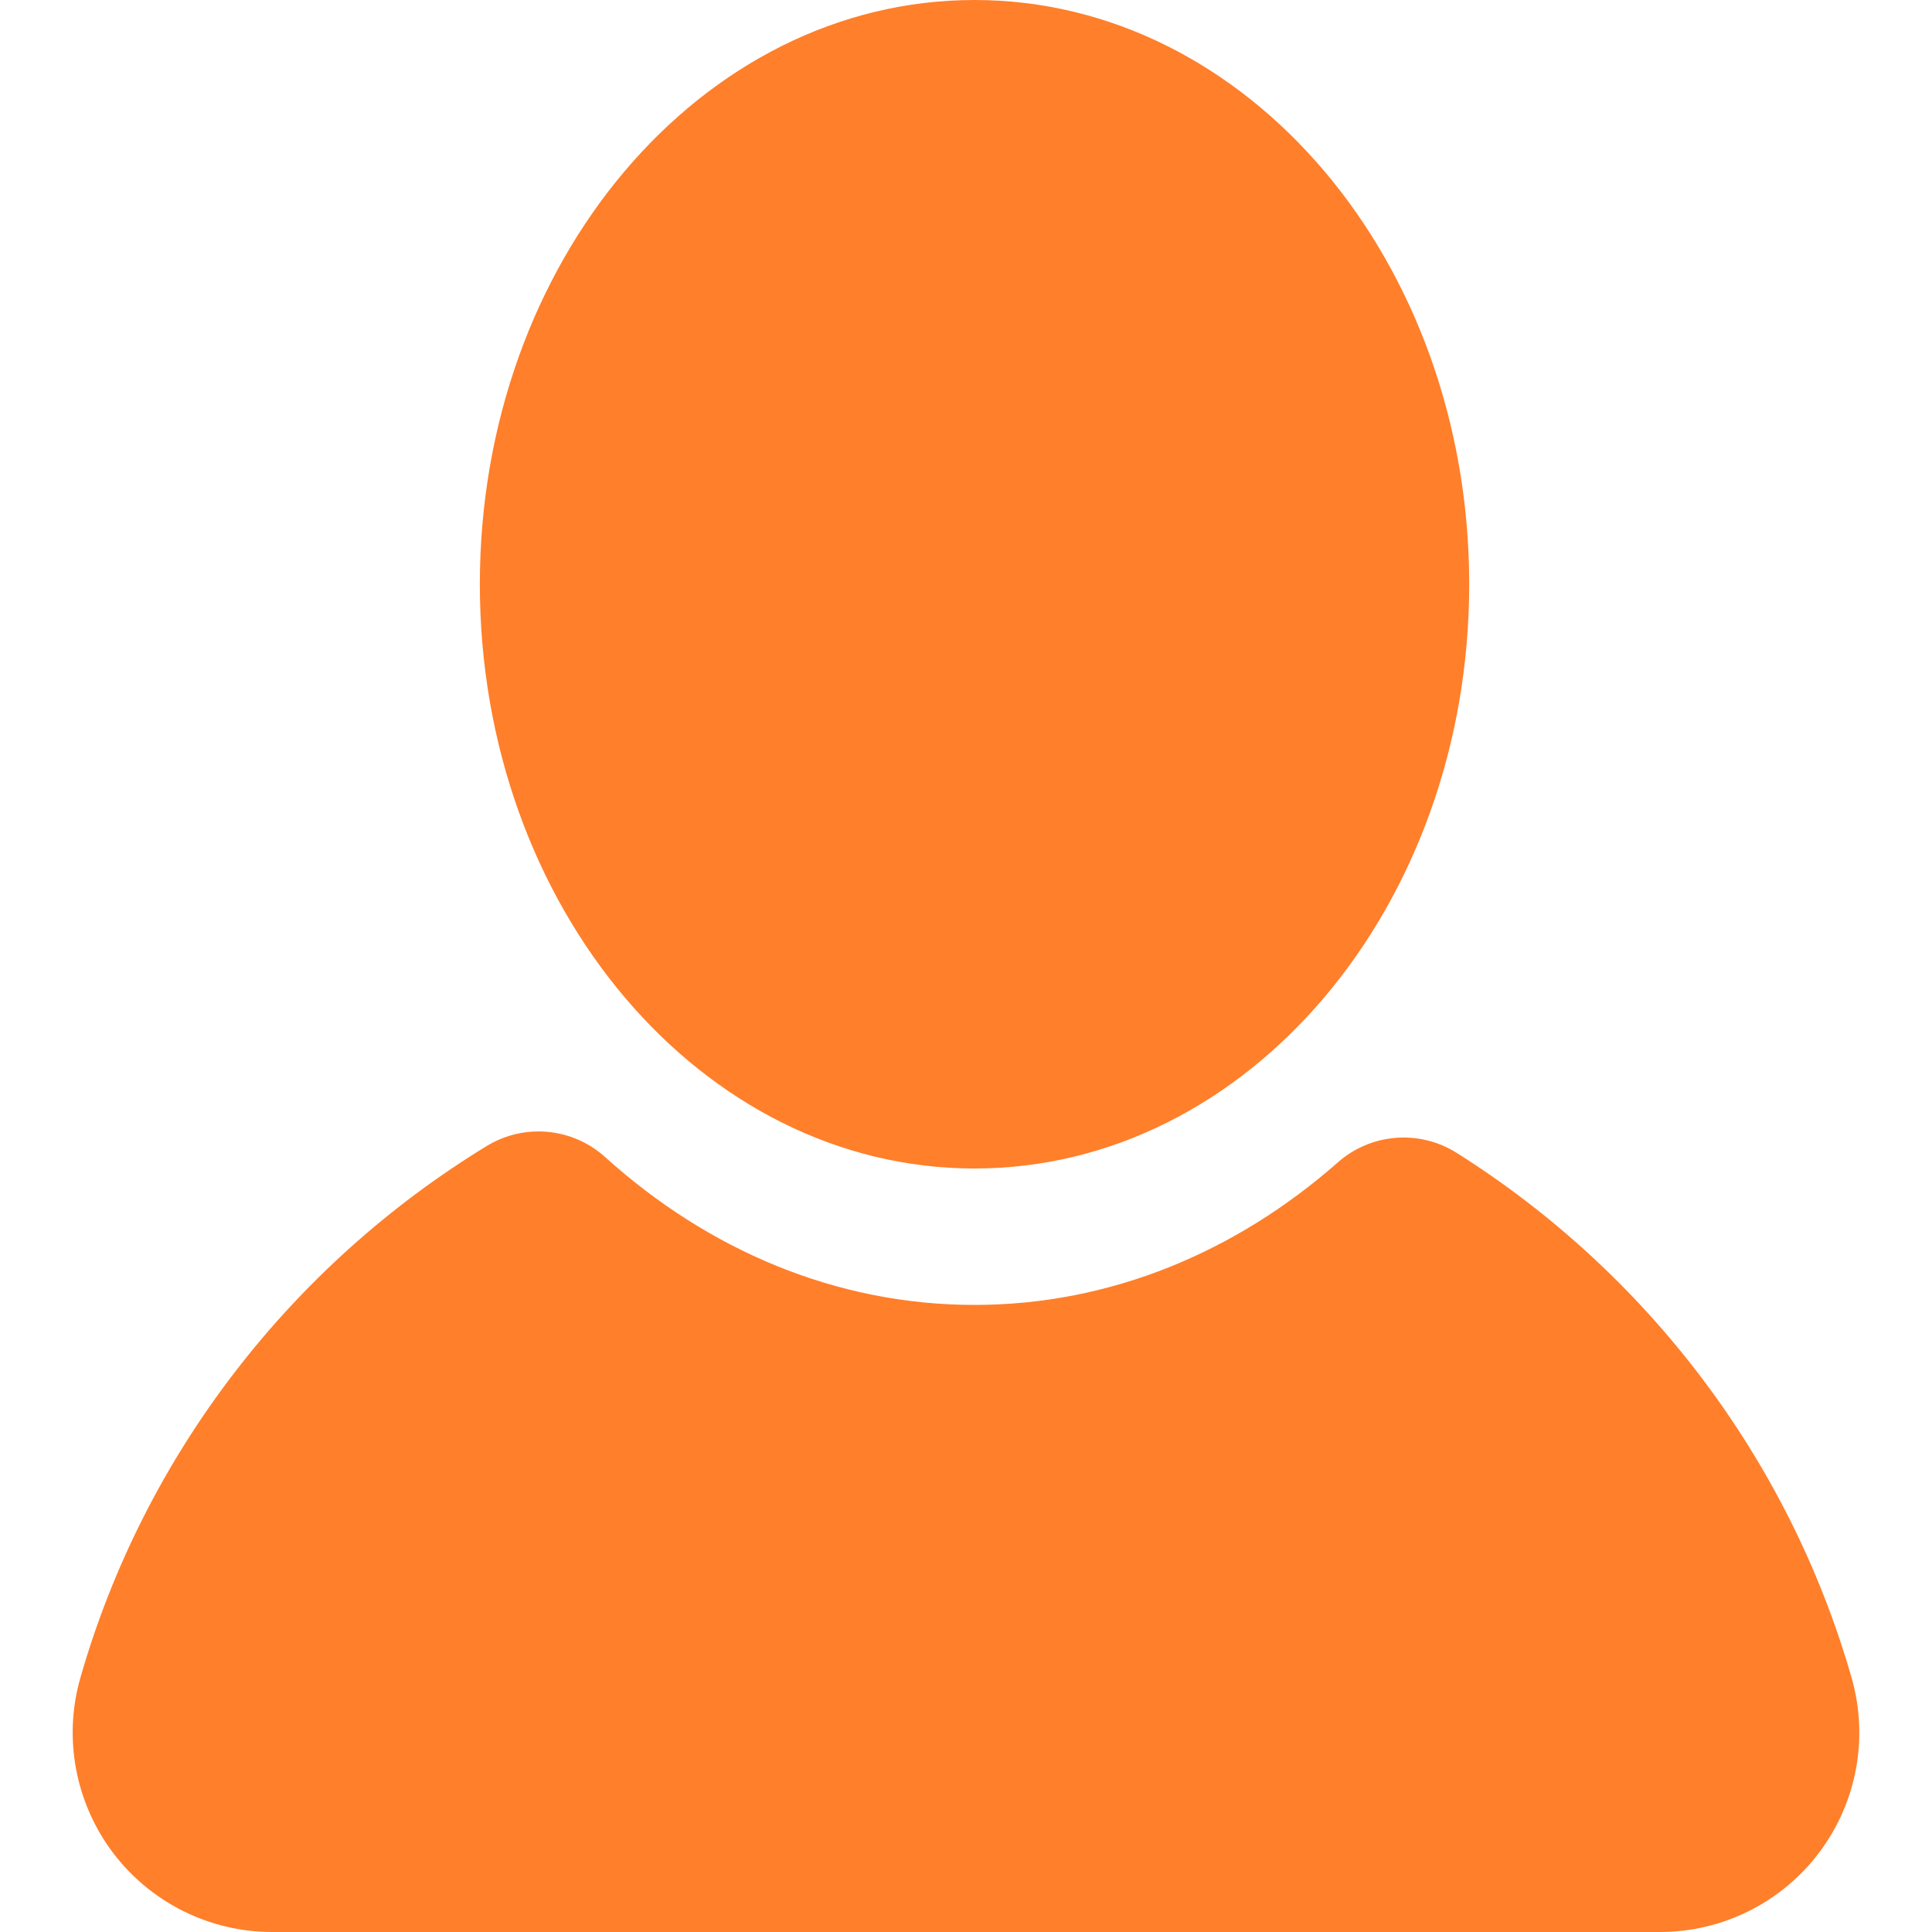 <?xml version="1.0" encoding="UTF-8" standalone="no"?>
<!-- Uploaded to: SVG Repo, www.svgrepo.com, Generator: SVG Repo Mixer Tools -->

<svg
   fill="#000000"
   version="1.1"
   id="Layer_1"
   width="800px"
   height="800px"
   viewBox="796 796 200 200"
   enable-background="new 796 796 200 200"
   xml:space="preserve"
   sodipodi:docname="user-svgrepo-com.svg"
   inkscape:version="1.4 (86a8ad7, 2024-10-11)"
   xmlns:inkscape="http://www.inkscape.org/namespaces/inkscape"
   xmlns:sodipodi="http://sodipodi.sourceforge.net/DTD/sodipodi-0.dtd"
   xmlns="http://www.w3.org/2000/svg"
   xmlns:svg="http://www.w3.org/2000/svg"><defs
   id="defs3" /><sodipodi:namedview
   id="namedview3"
   pagecolor="#505050"
   bordercolor="#ffffff"
   borderopacity="1"
   inkscape:showpageshadow="0"
   inkscape:pageopacity="0"
   inkscape:pagecheckerboard="1"
   inkscape:deskcolor="#505050"
   inkscape:zoom="0.72036503"
   inkscape:cx="310.95346"
   inkscape:cy="478.22976"
   inkscape:window-width="1920"
   inkscape:window-height="1017"
   inkscape:window-x="1912"
   inkscape:window-y="271"
   inkscape:window-maximized="1"
   inkscape:current-layer="Layer_1" />
<g
   id="g3"
   style="fill:#ff7f2a">
	<g
   id="g2"
   style="fill:#ff7f2a">
		<path
   d="M987.675,969.676c-6.521-22.754-21.304-41.99-40.878-54.33c-3.862-2.435-8.873-2.039-12.299,0.979    c-10.504,9.251-23.506,14.76-37.618,14.76c-14.391,0-27.624-5.723-38.236-15.304c-3.388-3.058-8.374-3.519-12.269-1.14    c-20.15,12.303-35.401,31.837-42.052,55.035c-1.787,6.223-0.531,12.933,3.364,18.109c3.905,5.169,10.005,8.215,16.48,8.215    h143.661c6.48,0,12.582-3.034,16.486-8.215C988.216,982.608,989.462,975.906,987.675,969.676z"
   id="path1"
   style="fill:#ff7f2a" />
		<path
   d="M948.091,856.479c0,33.403-22.929,60.484-51.211,60.484c-28.28,0-51.206-27.081-51.206-60.484    c0-33.406,22.925-60.479,51.206-60.479C925.162,796,948.091,823.073,948.091,856.479z"
   id="path2"
   style="fill:#ff7f2a" />
	</g>
</g>
</svg>
